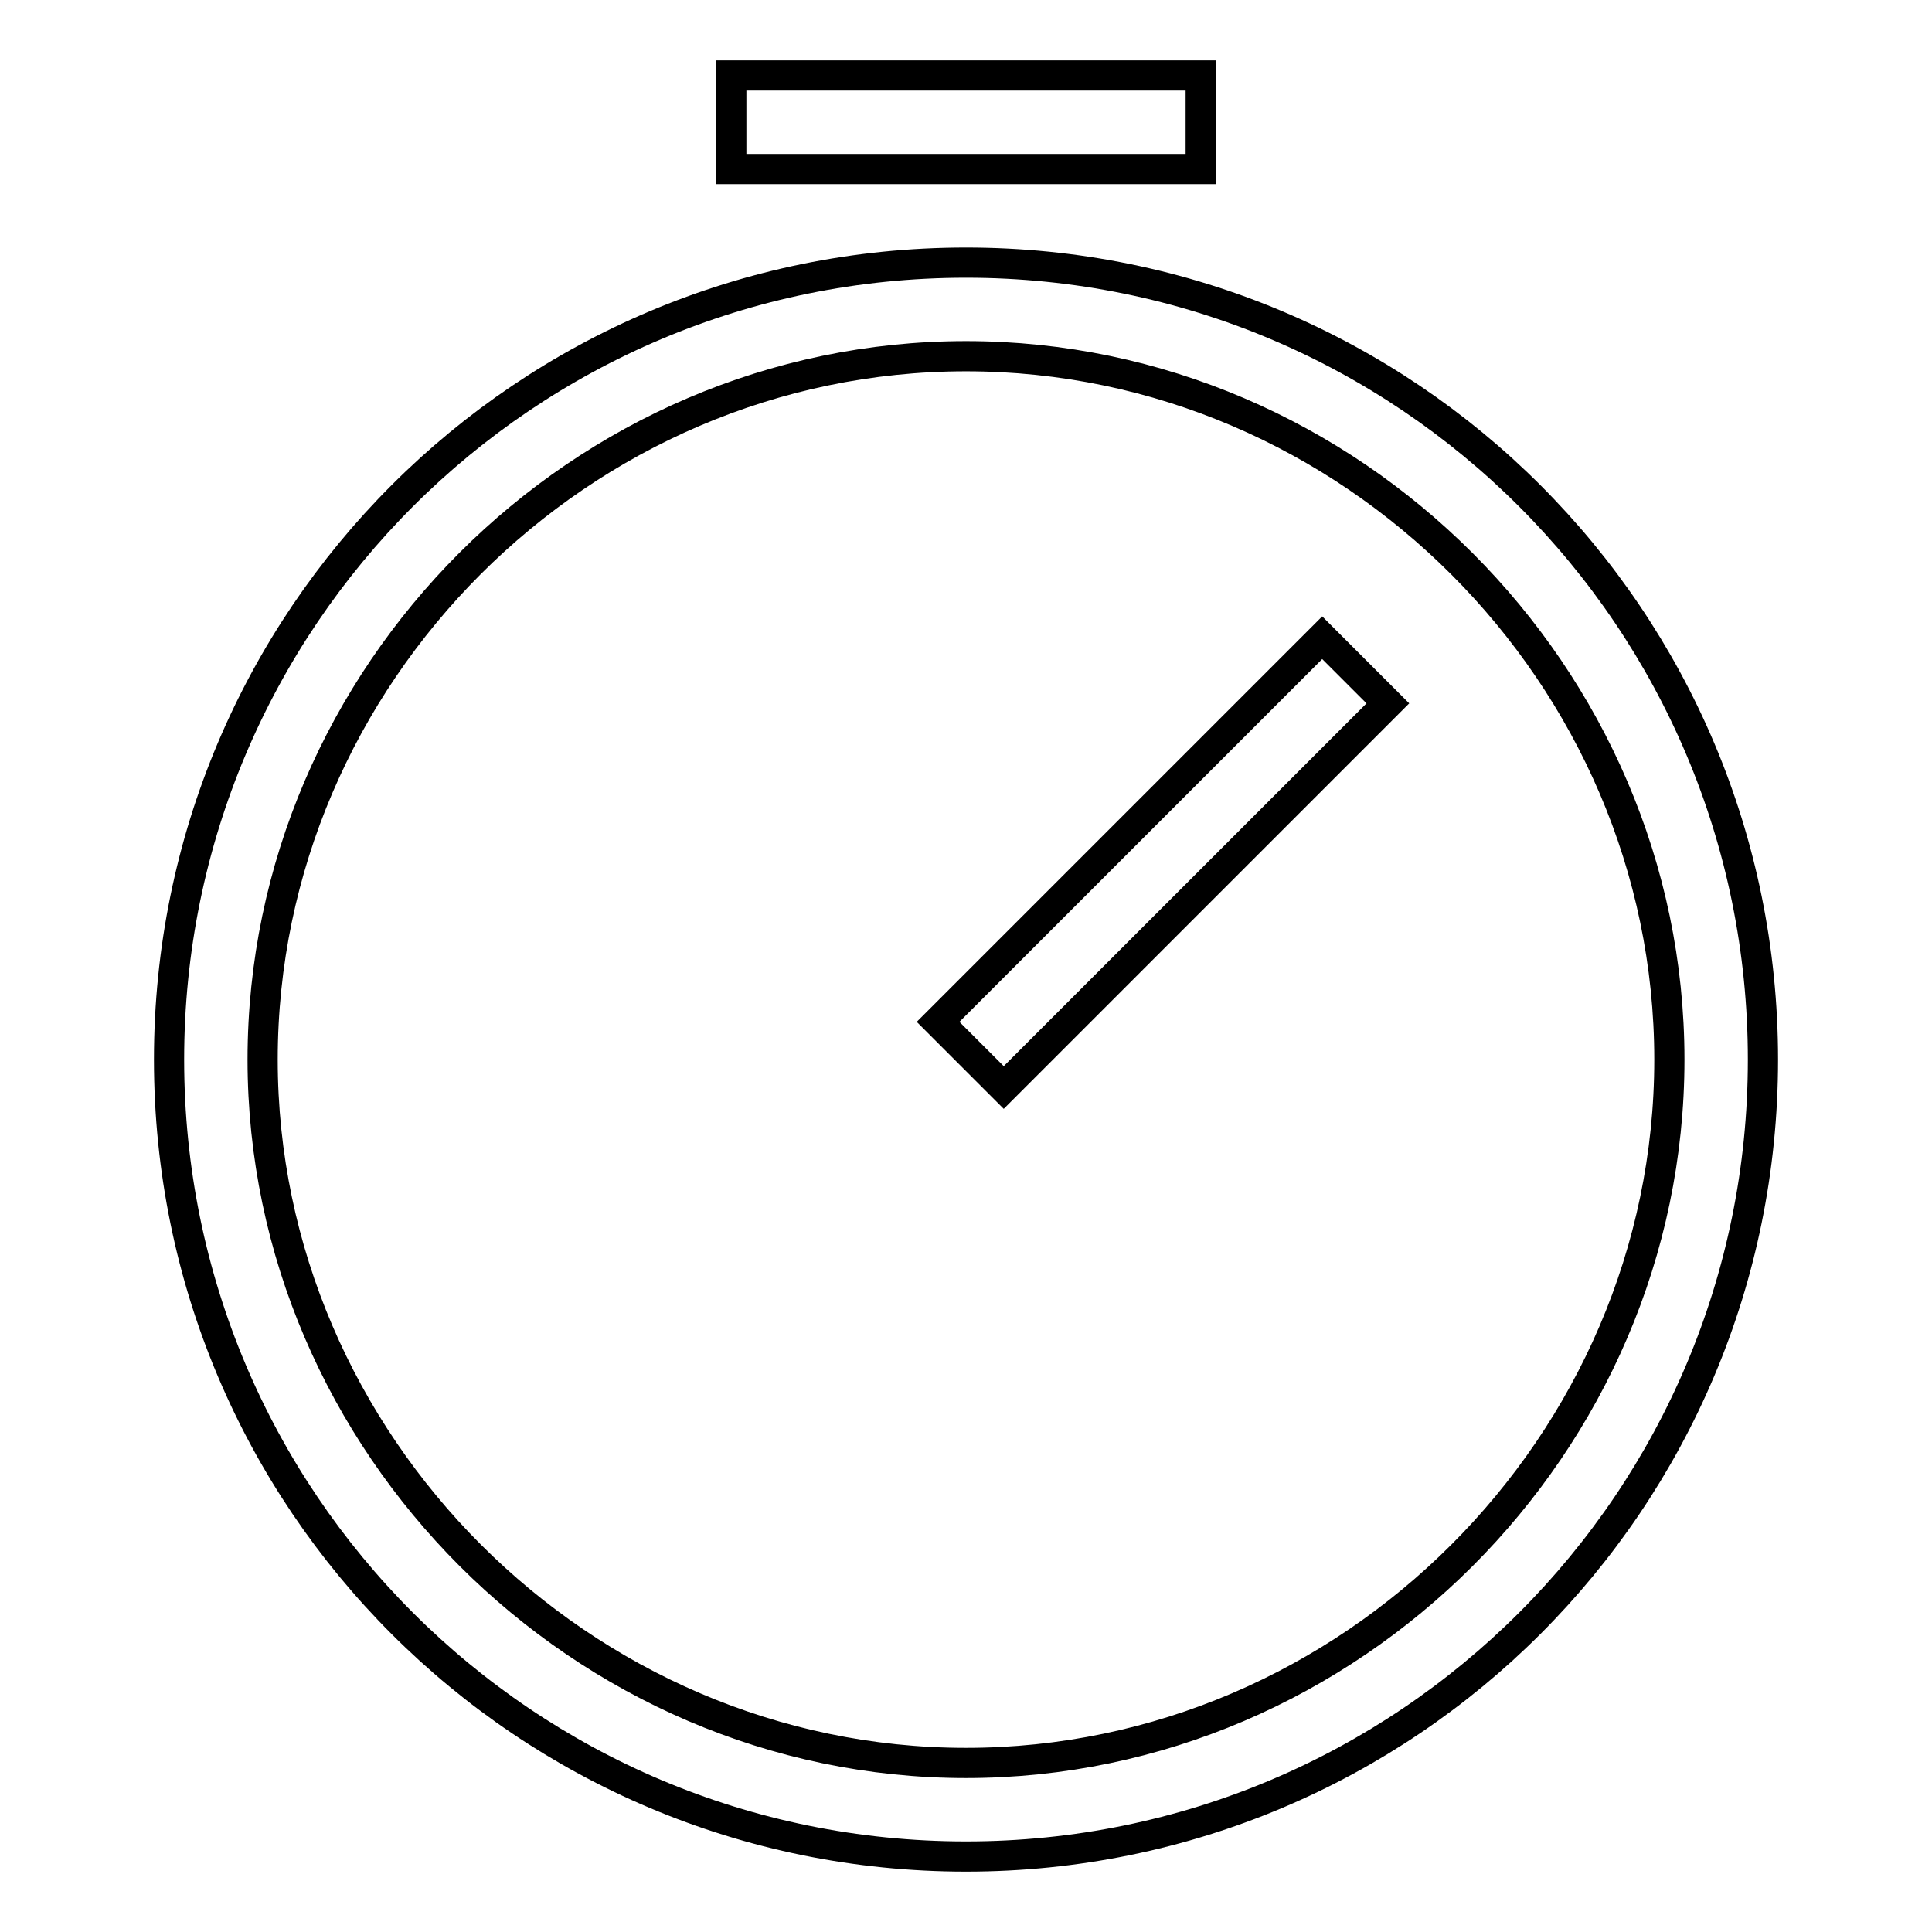 <?xml version="1.0" encoding="utf-8"?>
<!-- Svg Vector Icons : http://www.onlinewebfonts.com/icon -->
<!DOCTYPE svg PUBLIC "-//W3C//DTD SVG 1.1//EN" "http://www.w3.org/Graphics/SVG/1.1/DTD/svg11.dtd">
<svg version="1.1" xmlns="http://www.w3.org/2000/svg" xmlns:xlink="http://www.w3.org/1999/xlink" x="0px" y="0px" viewBox="0 0 256 256" enable-background="new 0 0 256 256" xml:space="preserve">
<g> <path stroke-width="4" fill-opacity="0" stroke="#000000"  d="M128,246c-58.4,0-105.6-47.2-105.6-105.6C22.4,82,69.6,34.8,128,34.8c58.4,0,105.6,47.2,105.6,105.6 C233.6,198.8,186.4,246,128,246z M128,233.6c50.9,0,93.2-42.2,93.2-93.2c0-50.9-42.2-93.2-93.2-93.2s-93.2,42.2-93.2,93.2 C34.8,191.3,77.1,233.6,128,233.6z M159.1,10v12.4H96.9V10H159.1z M175.2,84.5l8.7,8.7L133,144.1l-8.7-8.7L175.2,84.5z"/></g>
</svg>